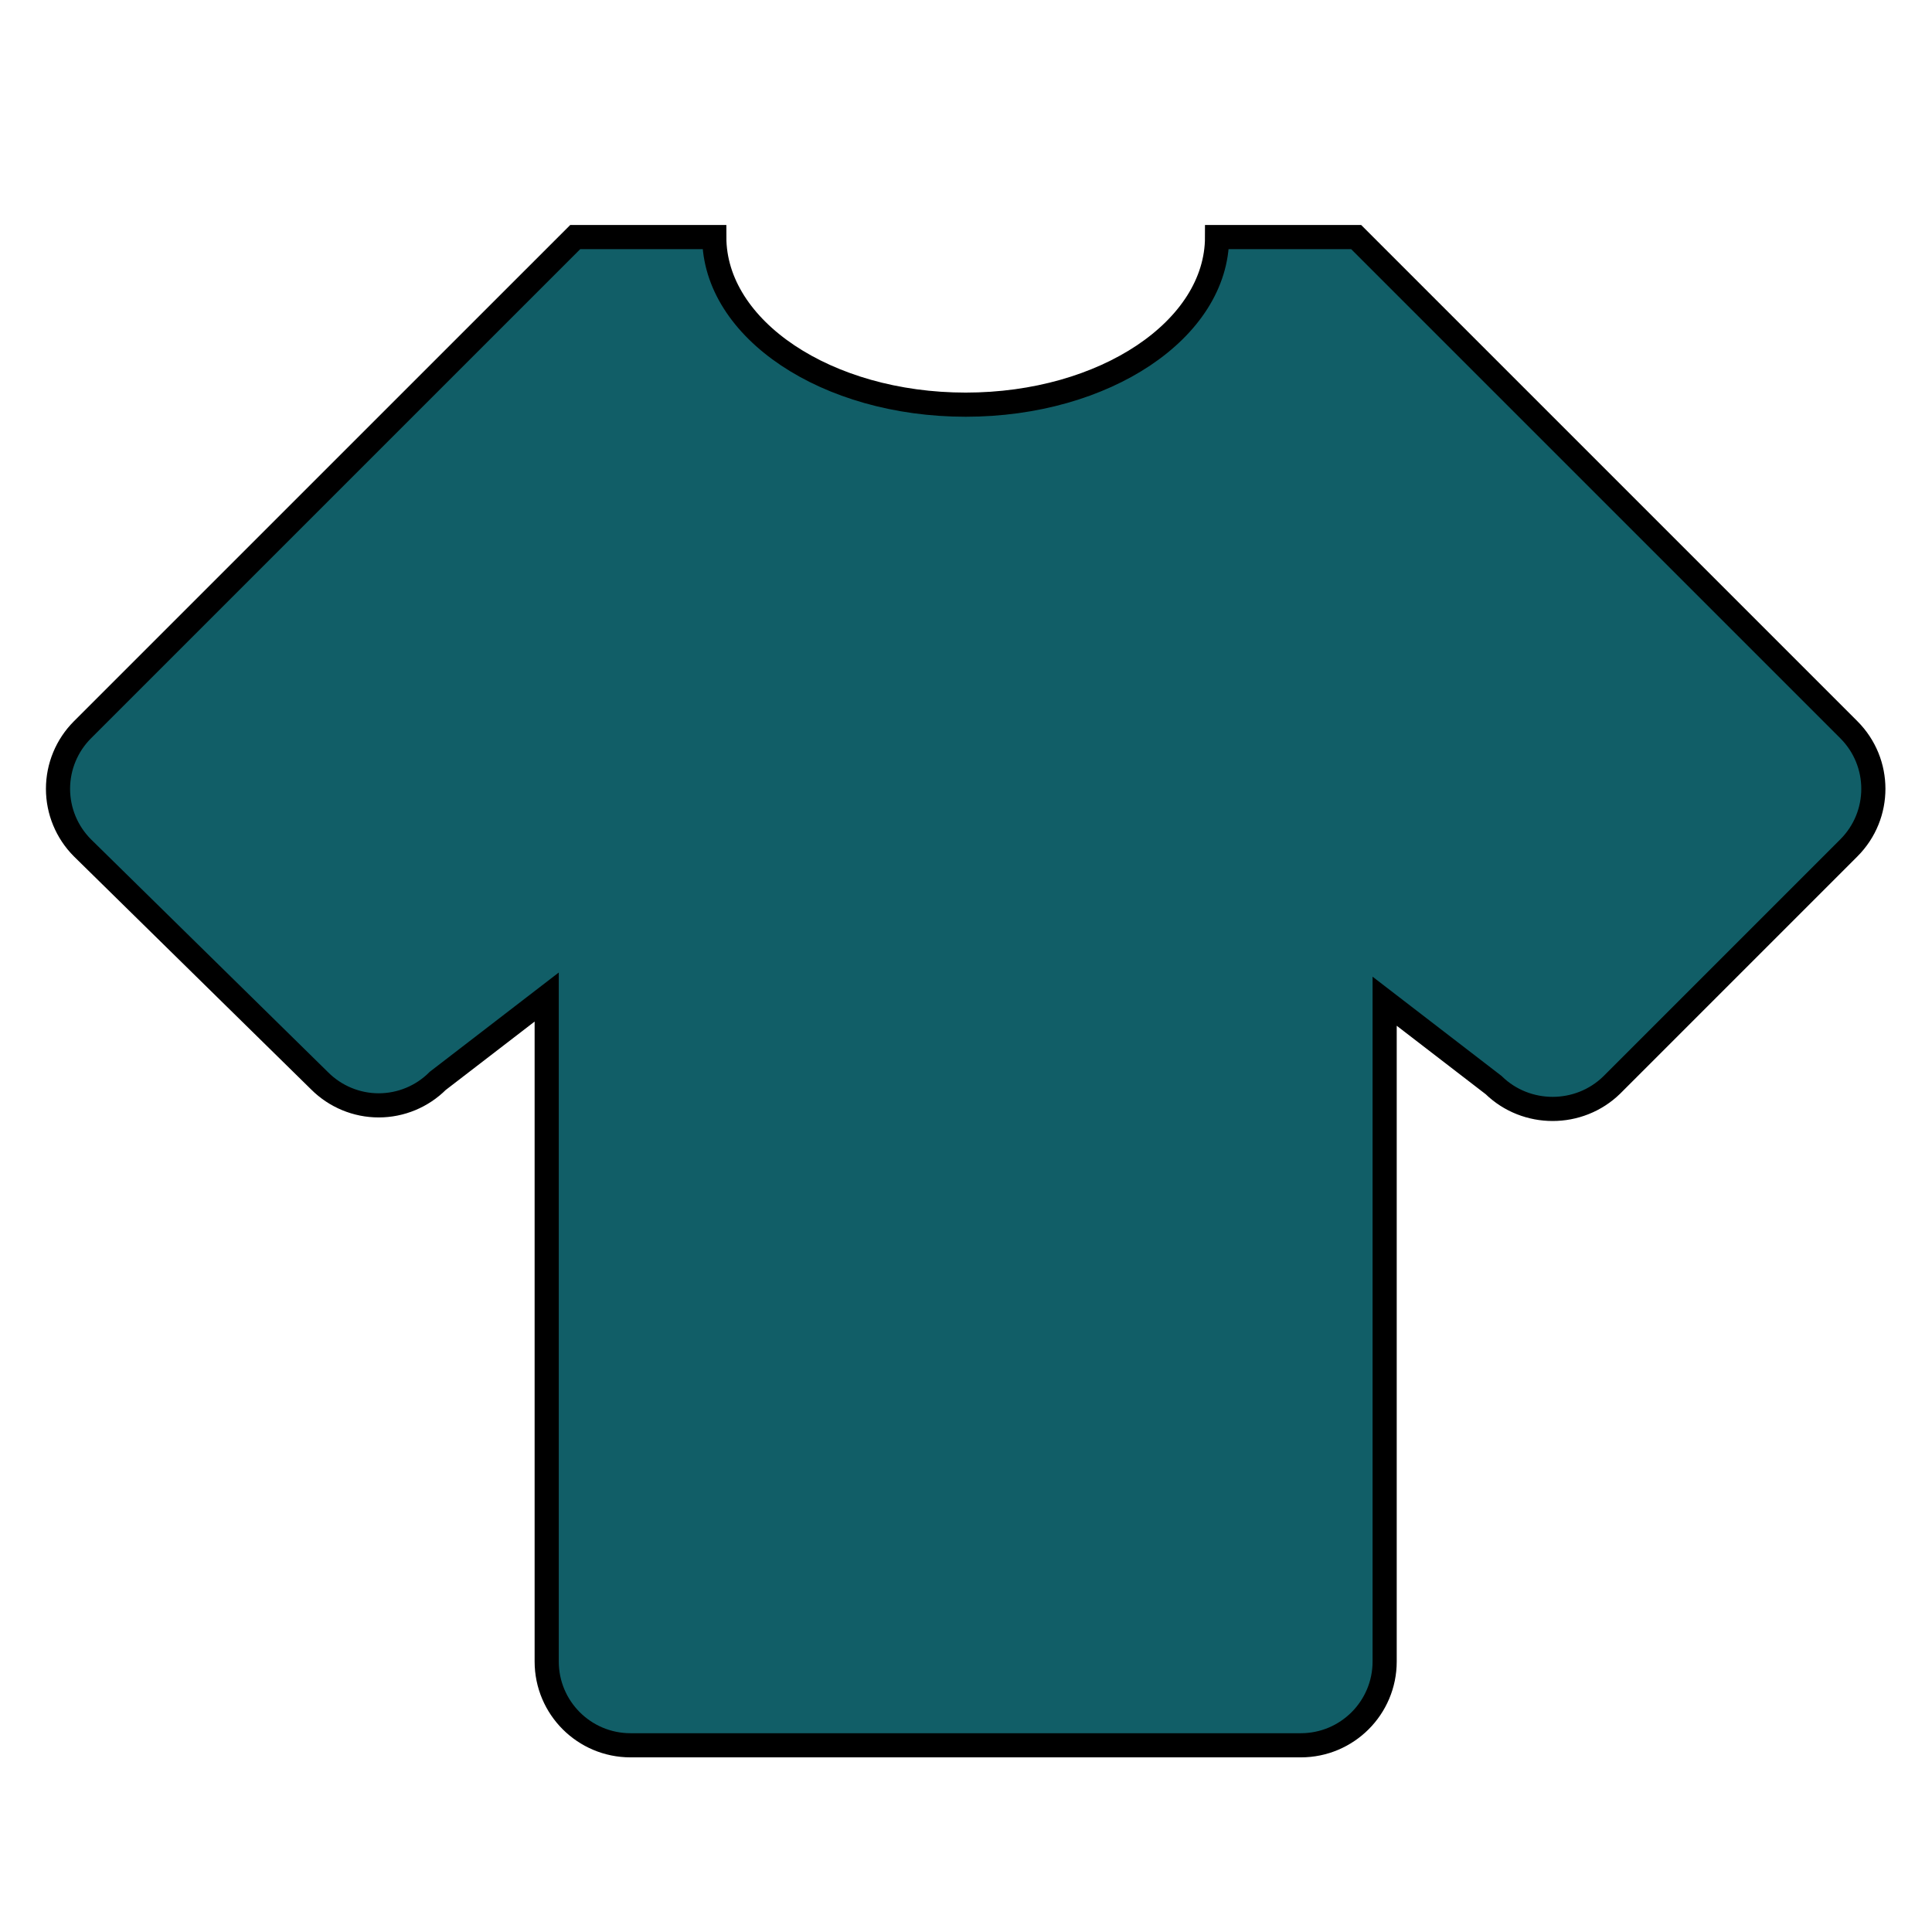 <?xml version="1.0" encoding="UTF-8"?>
<svg xmlns="http://www.w3.org/2000/svg" xmlns:xlink="http://www.w3.org/1999/xlink" width="150pt" height="150pt" viewBox="0 0 150 150" version="1.1">
<g id="surface1">
<path style="fill-rule:nonzero;fill:rgb(6.667%,36.863%,40.392%);fill-opacity:1;stroke-width:5;stroke-linecap:butt;stroke-linejoin:miter;stroke:rgb(0%,0%,0%);stroke-opacity:1;stroke-miterlimit:4;" d="M 269.323 361.344 L 130.542 361.344 C 120.958 361.344 113.188 353.583 113.188 344 L 113.188 206.427 L 90.635 223.781 C 87.396 227.021 83 228.854 78.406 228.854 C 73.823 228.854 69.417 227.021 66.177 223.781 L 17.083 175.552 C 13.833 172.302 12.01 167.906 12.01 163.323 C 12.01 158.729 13.833 154.333 17.083 151.083 L 119.094 49.083 L 147.885 49.083 C 147.885 68.167 171.135 83.781 199.938 83.781 C 228.729 83.781 251.979 68.167 251.979 49.083 L 280.781 49.083 L 382.781 151.083 C 389.552 157.854 389.552 168.781 382.781 175.552 L 333.688 224.646 C 326.927 231.24 315.99 231.24 309.229 224.646 L 286.677 207.292 L 286.677 344 C 286.677 353.583 278.906 361.344 269.323 361.344 " transform="matrix(0.375,0,0,0.375,0,0)"/>
</g>
</svg>
